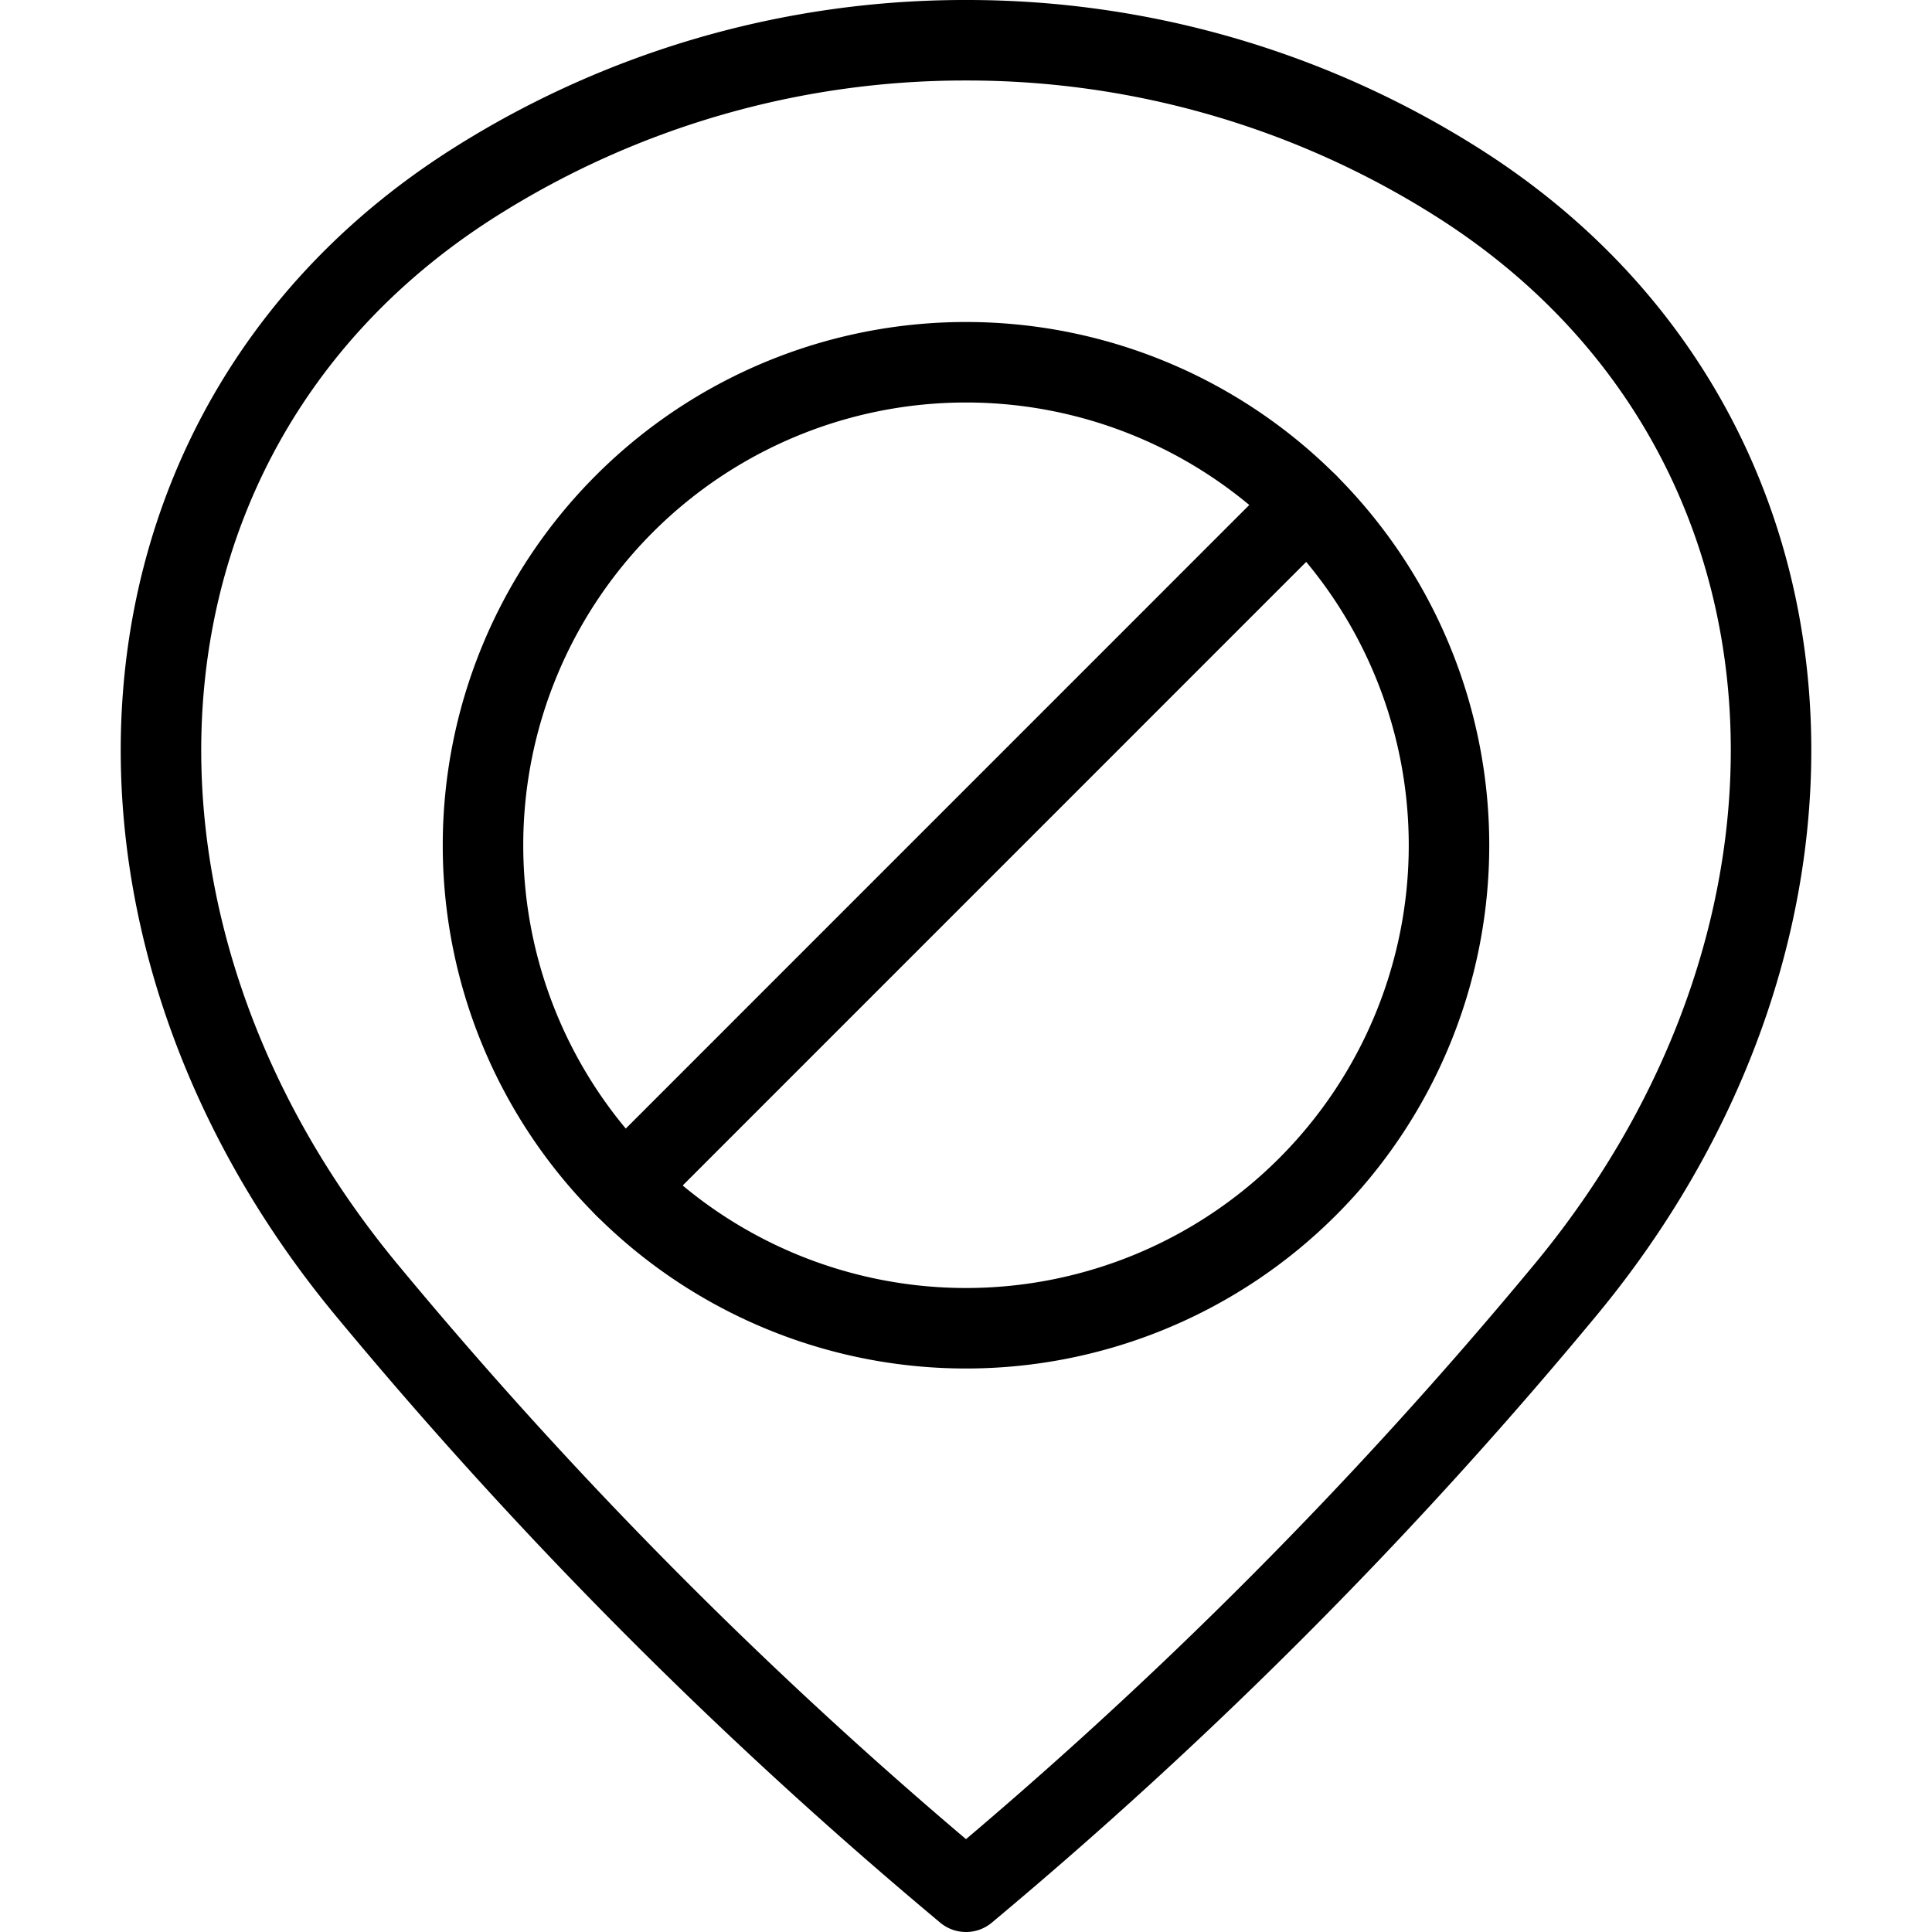<svg viewBox="0 0 24 24" xmlns="http://www.w3.org/2000/svg"><g transform="matrix(1,0,0,1,0,0)"><path d="M6.000 10.500 A6.000 6.000 0 1 0 18.000 10.500 A6.000 6.000 0 1 0 6.000 10.500 Z" fill="none" stroke="#000000" stroke-linecap="round" stroke-linejoin="round"></path><path d="M7.758 14.742L16.242 6.257" fill="none" stroke="#000000" stroke-linecap="round" stroke-linejoin="round"></path><path d="M12,.5a11.38,11.38,0,0,1,6.112,1.77c4.75,3.011,5.1,9.23,1.315,13.777A57.572,57.572,0,0,1,12,23.5a57.572,57.572,0,0,1-7.427-7.453C.789,11.5,1.138,5.281,5.888,2.27A11.38,11.38,0,0,1,12,.5Z" fill="none" stroke="#000000" stroke-linecap="round" stroke-linejoin="round"></path></g></svg>